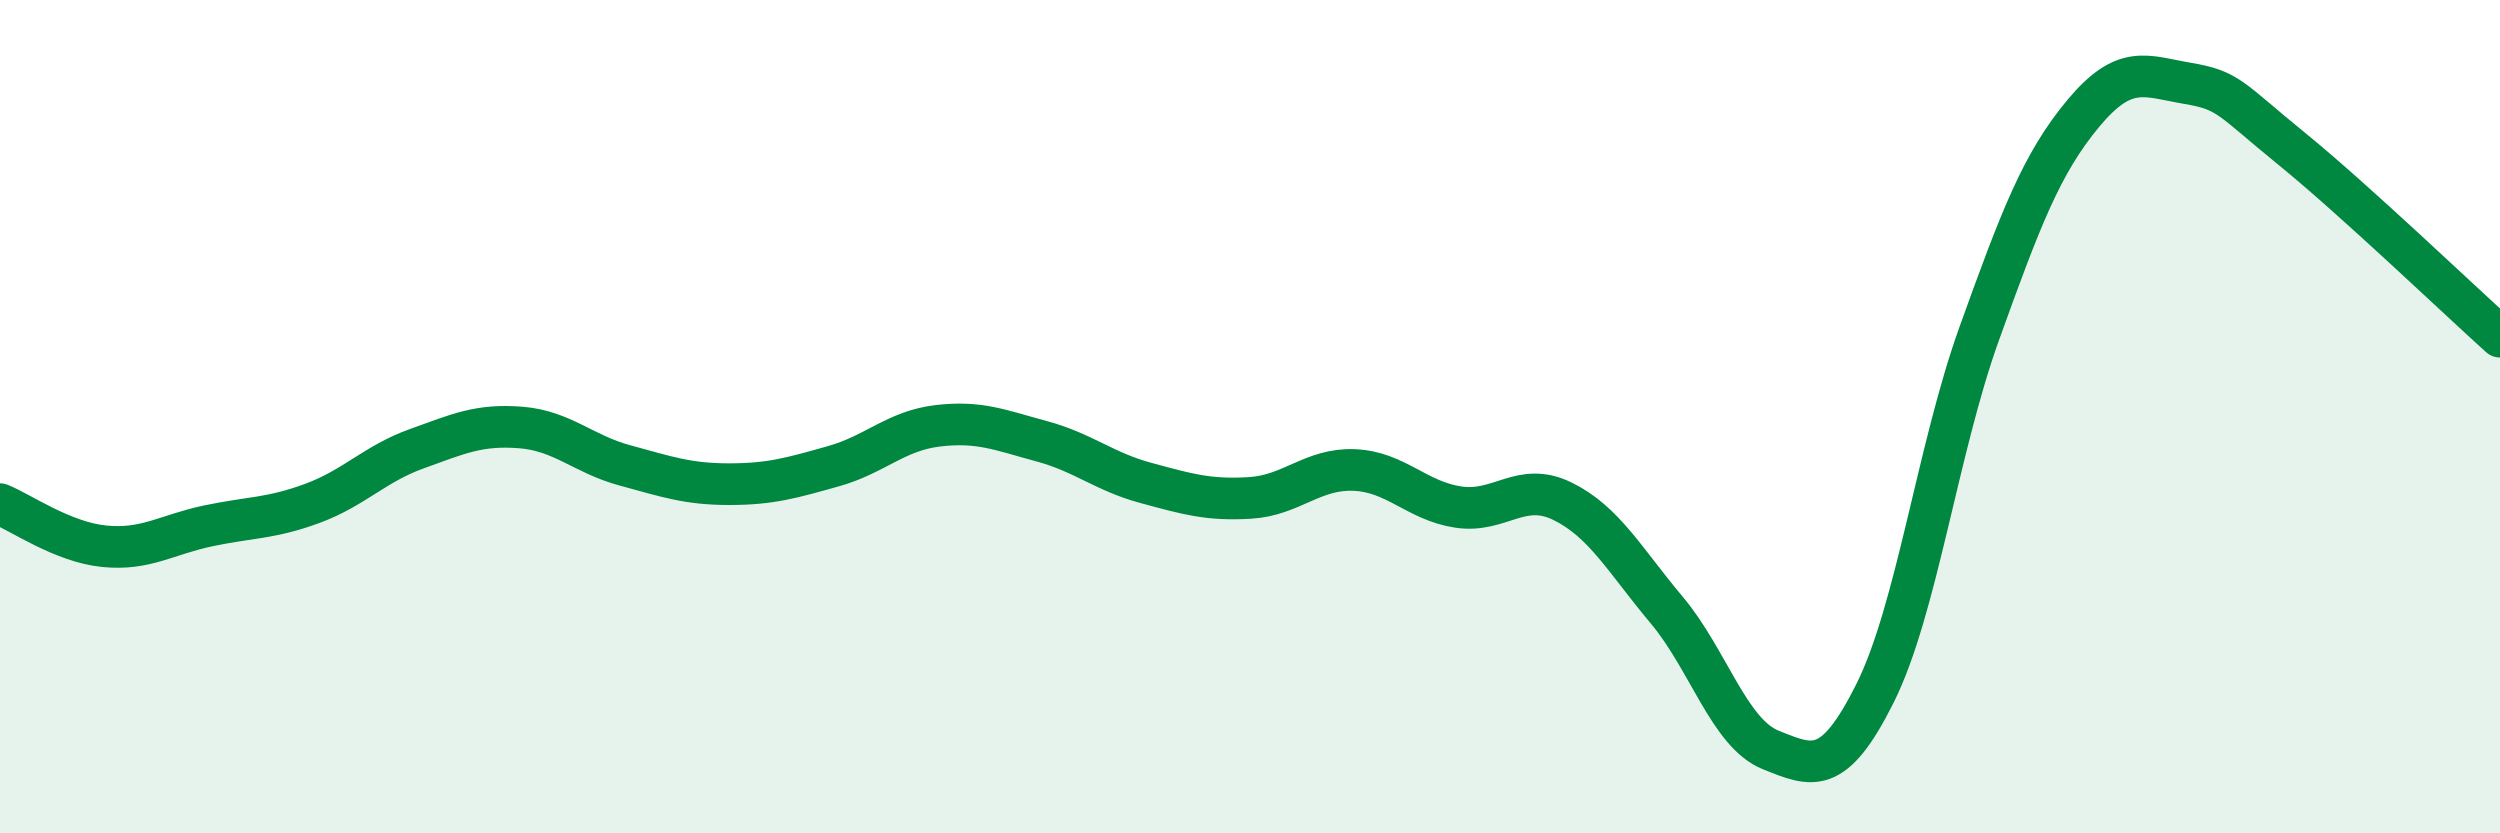 
    <svg width="60" height="20" viewBox="0 0 60 20" xmlns="http://www.w3.org/2000/svg">
      <path
        d="M 0,12.1 C 0.5,12.3 1.5,13.01 2.5,13.11 C 3.5,13.21 4,12.83 5,12.62 C 6,12.41 6.5,12.45 7.5,12.08 C 8.5,11.71 9,11.13 10,10.77 C 11,10.41 11.5,10.18 12.5,10.26 C 13.5,10.34 14,10.9 15,11.17 C 16,11.44 16.5,11.62 17.5,11.62 C 18.5,11.62 19,11.47 20,11.19 C 21,10.91 21.5,10.34 22.5,10.22 C 23.5,10.1 24,10.32 25,10.59 C 26,10.86 26.5,11.32 27.5,11.59 C 28.5,11.86 29,12.01 30,11.95 C 31,11.89 31.5,11.24 32.5,11.28 C 33.5,11.32 34,12.02 35,12.17 C 36,12.32 36.5,11.54 37.5,12.03 C 38.5,12.52 39,13.45 40,14.64 C 41,15.83 41.5,17.6 42.5,18 C 43.5,18.4 44,18.64 45,16.64 C 46,14.64 46.5,10.79 47.5,8.01 C 48.5,5.23 49,3.92 50,2.72 C 51,1.52 51.5,1.83 52.5,2 C 53.5,2.17 53.5,2.35 55,3.57 C 56.5,4.79 59,7.18 60,8.08L60 20L0 20Z"
        fill="#008740"
        opacity="0.1"
        stroke-linecap="round"
        stroke-linejoin="round"
      />
      <path
        d="M 0,12.1 C 0.5,12.3 1.5,13.01 2.5,13.11 C 3.5,13.21 4,12.83 5,12.62 C 6,12.41 6.5,12.45 7.5,12.08 C 8.5,11.71 9,11.13 10,10.77 C 11,10.41 11.5,10.18 12.5,10.26 C 13.5,10.34 14,10.9 15,11.17 C 16,11.44 16.5,11.62 17.5,11.62 C 18.5,11.62 19,11.47 20,11.19 C 21,10.91 21.5,10.34 22.5,10.22 C 23.5,10.1 24,10.32 25,10.59 C 26,10.86 26.5,11.32 27.5,11.59 C 28.5,11.86 29,12.01 30,11.95 C 31,11.89 31.5,11.24 32.5,11.28 C 33.5,11.32 34,12.02 35,12.17 C 36,12.32 36.5,11.54 37.5,12.03 C 38.5,12.52 39,13.45 40,14.64 C 41,15.83 41.5,17.6 42.5,18 C 43.5,18.4 44,18.64 45,16.64 C 46,14.64 46.5,10.79 47.5,8.01 C 48.5,5.23 49,3.92 50,2.72 C 51,1.52 51.5,1.83 52.5,2 C 53.5,2.17 53.5,2.35 55,3.57 C 56.5,4.79 59,7.18 60,8.08"
        stroke="#008740"
        stroke-width="1"
        fill="none"
        stroke-linecap="round"
        stroke-linejoin="round"
      />
    </svg>
  